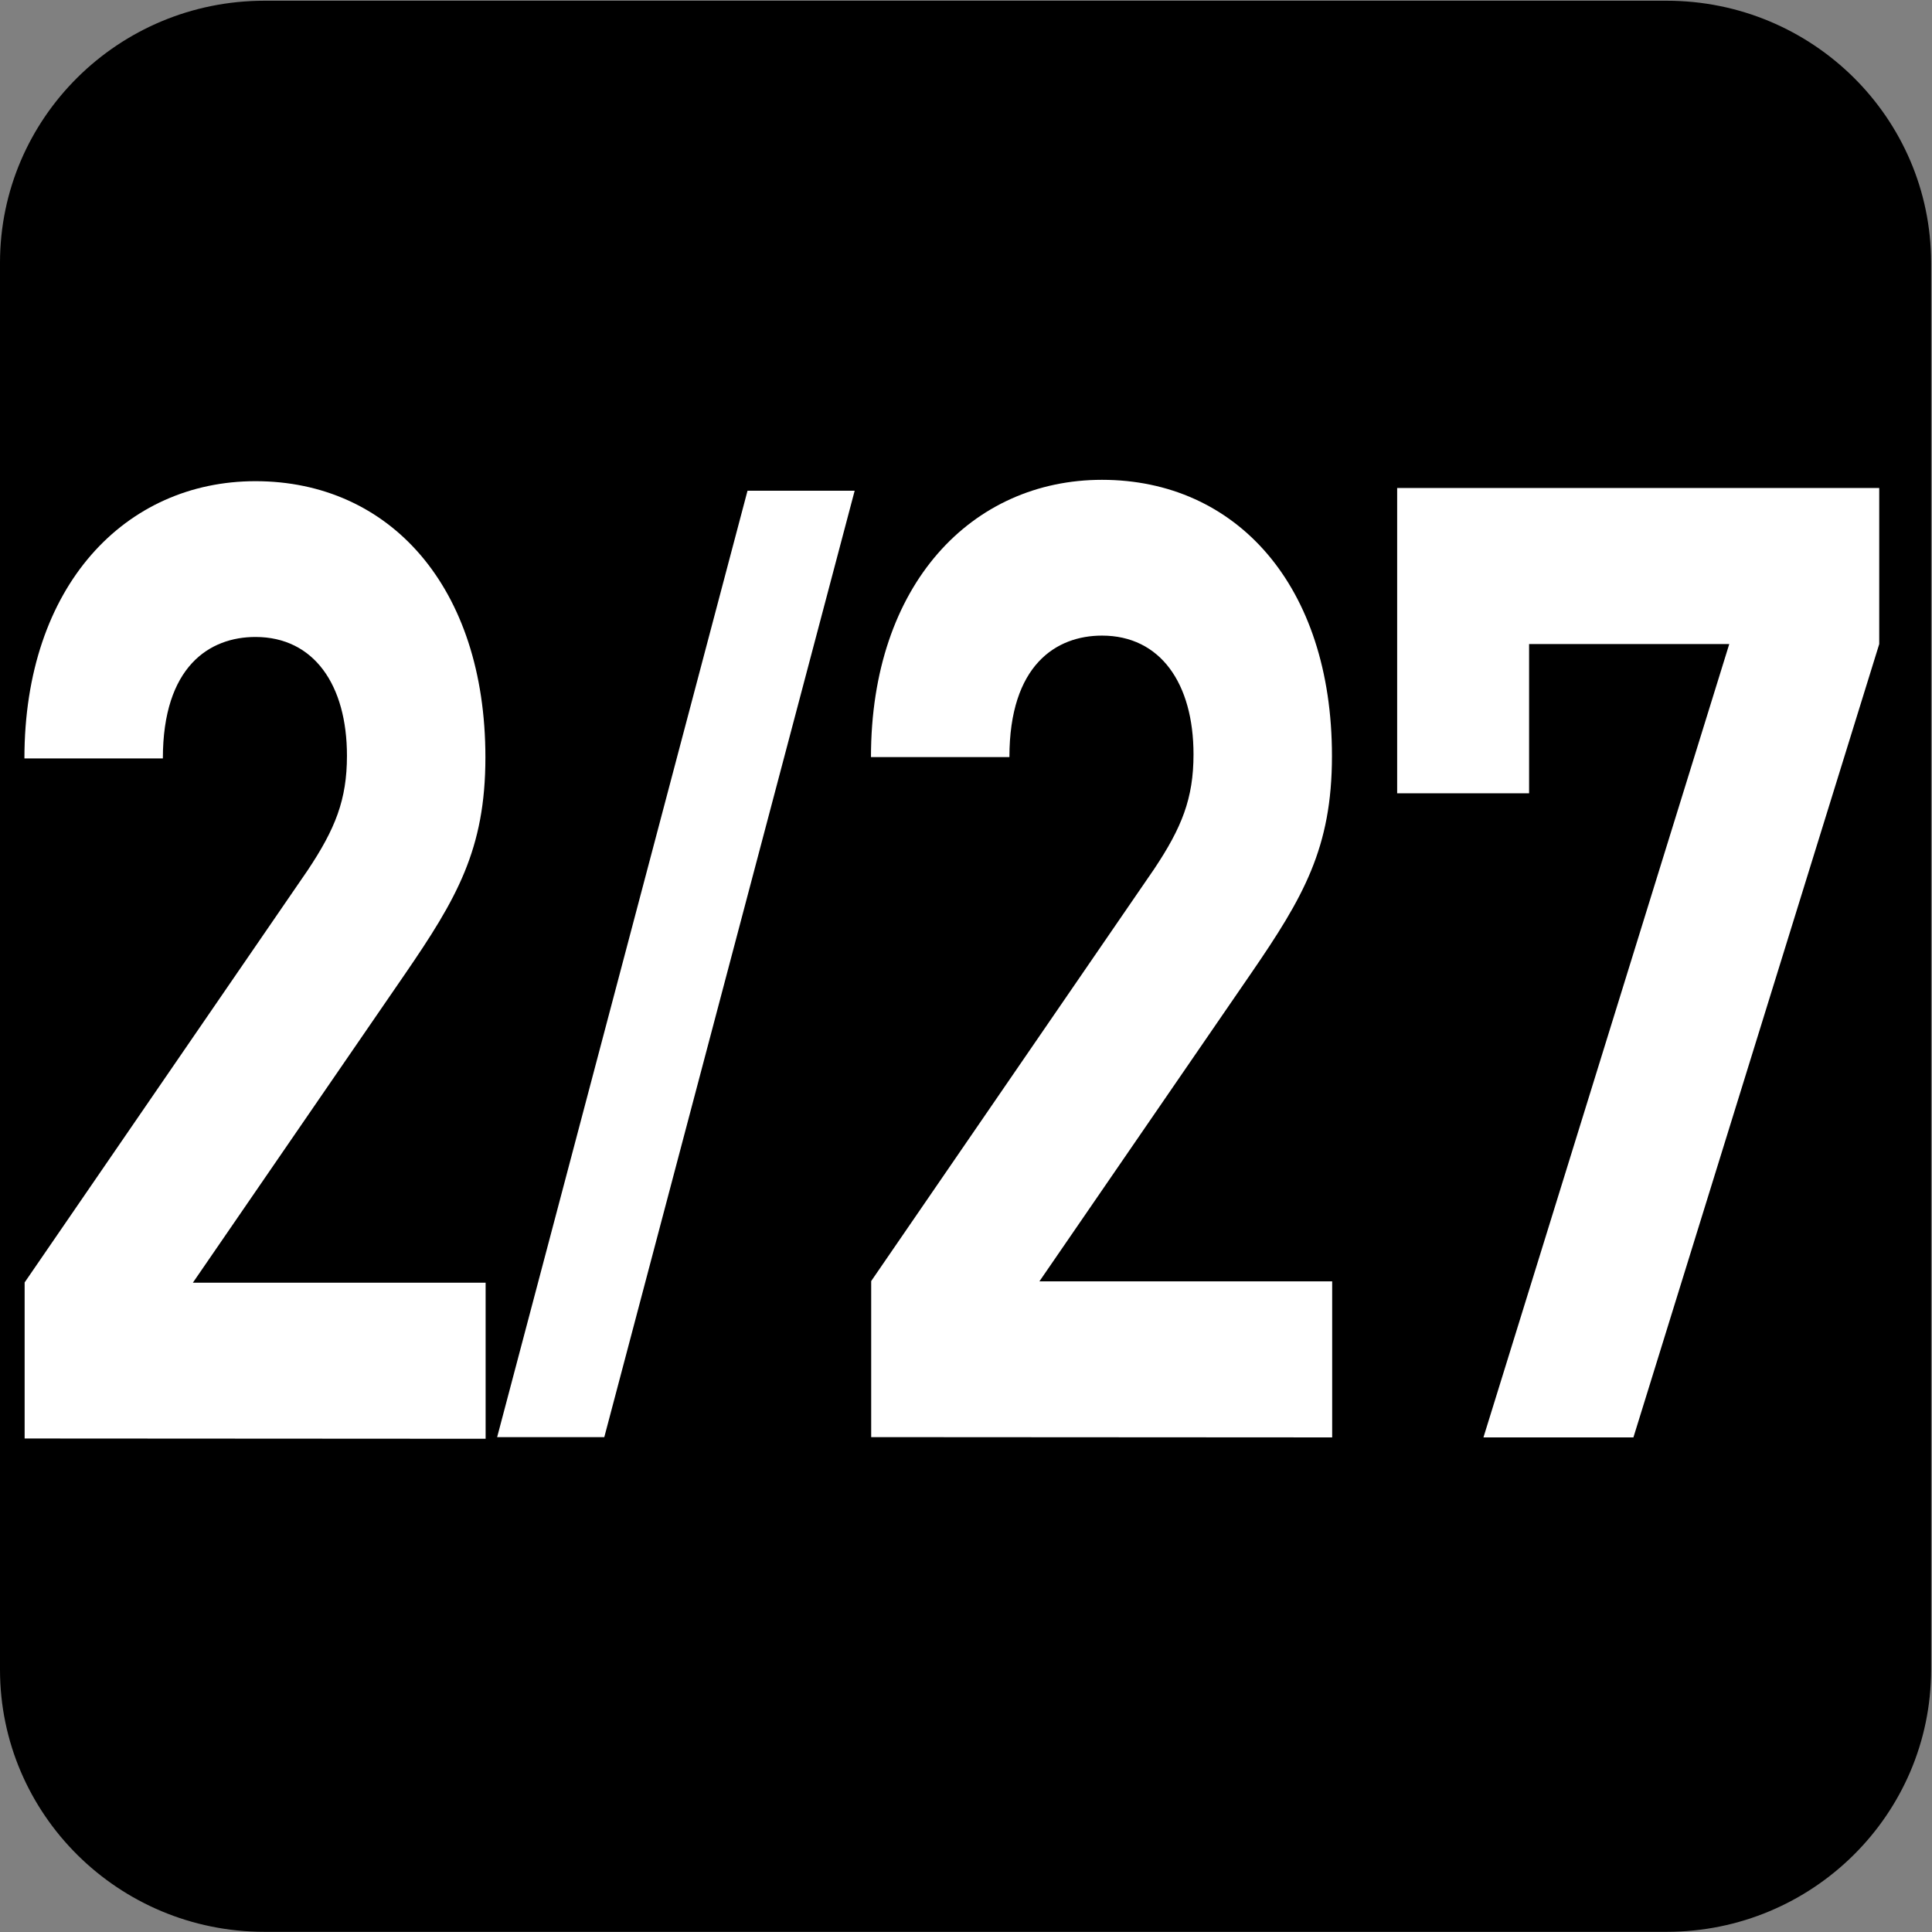 <?xml version="1.0" encoding="UTF-8" standalone="no"?>
<!-- Created with Inkscape (http://www.inkscape.org/) -->

<svg
   width="7.938mm"
   height="7.938mm"
   viewBox="0 0 7.938 7.938"
   version="1.1"
   id="svg1"
   inkscape:version="1.4.2 (f4327f4, 2025-05-13)"
   sodipodi:docname="N2-27.svg"
   xmlns:inkscape="http://www.inkscape.org/namespaces/inkscape"
   xmlns:sodipodi="http://sodipodi.sourceforge.net/DTD/sodipodi-0.dtd"
   xmlns="http://www.w3.org/2000/svg"
   xmlns:svg="http://www.w3.org/2000/svg">
  <rect x="0" y="0" width="7.938" height="7.938" fill="#808080" stroke="none"/>
  <sodipodi:namedview
     id="namedview1"
     pagecolor="#ffffff"
     bordercolor="#666666"
     borderopacity="1.0"
     inkscape:showpageshadow="2"
     inkscape:pageopacity="0.0"
     inkscape:pagecheckerboard="0"
     inkscape:deskcolor="#d1d1d1"
     inkscape:document-units="mm"
     inkscape:zoom="8.1336326"
     inkscape:cx="15.368287"
     inkscape:cy="15.060921"
     inkscape:window-width="1920"
     inkscape:window-height="1009"
     inkscape:window-x="-8"
     inkscape:window-y="-8"
     inkscape:window-maximized="1"
     inkscape:current-layer="layer1" />
  <defs
     id="defs1">
    <clipPath
       clipPathUnits="userSpaceOnUse"
       id="clipPath9176-9">
      <path
         d="M 0,9.505 H 595.275 V 841.89 H 0 Z"
         transform="translate(-111.961,-559.238)"
         id="path9176-1" />
    </clipPath>
  </defs>
  <g
     inkscape:label="Calque 1"
     inkscape:groupmode="layer"
     id="layer1"
     transform="translate(-100.806,-144.462)"
     sodipodi:insensitive="true">
    <g
       id="g9"
       sodipodi:insensitive="true">
      <path
         id="path212"
         d="m 0,0 c 0,-0.821 -0.672,-1.488 -1.501,-1.488 h -7.957 c -0.829,0 -1.501,0.667 -1.501,1.488 v 7.984 c 0,0.821 0.672,1.487 1.501,1.487 h 7.957 C -0.672,9.471 0,8.805 0,7.984 Z"
         style="fill:#000000;fill-opacity:1;fill-rule:nonzero;stroke:none"
         transform="matrix(-0.724,0,0,-0.724,100.806,151.322)"
         clip-path="url(#clipPath9176-9)"
         sodipodi:insensitive="true" />
      <g
         id="text214"
         style="font-size:6.371px;line-height:0;letter-spacing:-0.196px;fill:#ffffff;stroke-width:0.531"
         transform="scale(0.893,1.119)"
         aria-label="2/27"
         sodipodi:insensitive="true">
        <path
           style="font-weight:700;font-size:4.896px;font-family:DINPro"
           d="m 115.119,134.382 v -0.573 h -1.347 l 0.974,-1.131 c 0.24,-0.279 0.372,-0.46 0.372,-0.798 0,-0.627 -0.441,-1.014 -1.058,-1.014 -0.597,0 -1.063,0.382 -1.063,1.018 h 0.637 c 0,-0.338 0.215,-0.446 0.426,-0.446 0.269,0 0.421,0.176 0.421,0.436 0,0.162 -0.054,0.269 -0.181,0.421 l -1.302,1.513 v 0.573 z"
           id="path7" />
        <path
           style="font-weight:700;font-size:4.041px;font-family:DINPro"
           d="m 116.817,130.901 h -0.493 l -1.152,3.475 h 0.493 z"
           id="path8" />
        <path
           style="font-weight:700;font-size:4.896px;font-family:DINPro"
           d="m 119.014,134.377 v -0.573 h -1.347 l 0.974,-1.131 c 0.24,-0.279 0.372,-0.46 0.372,-0.798 0,-0.627 -0.441,-1.014 -1.058,-1.014 -0.597,0 -1.063,0.382 -1.063,1.018 h 0.637 c 0,-0.338 0.215,-0.446 0.426,-0.446 0.269,0 0.421,0.176 0.421,0.436 0,0.162 -0.054,0.269 -0.181,0.421 l -1.302,1.513 v 0.573 z m 2.517,-2.913 v -0.573 h -2.218 v 1.121 h 0.607 v -0.548 h 0.921 l -1.131,2.913 h 0.69 z"
           id="path9" />
      </g>
    </g>
  </g>
</svg>
